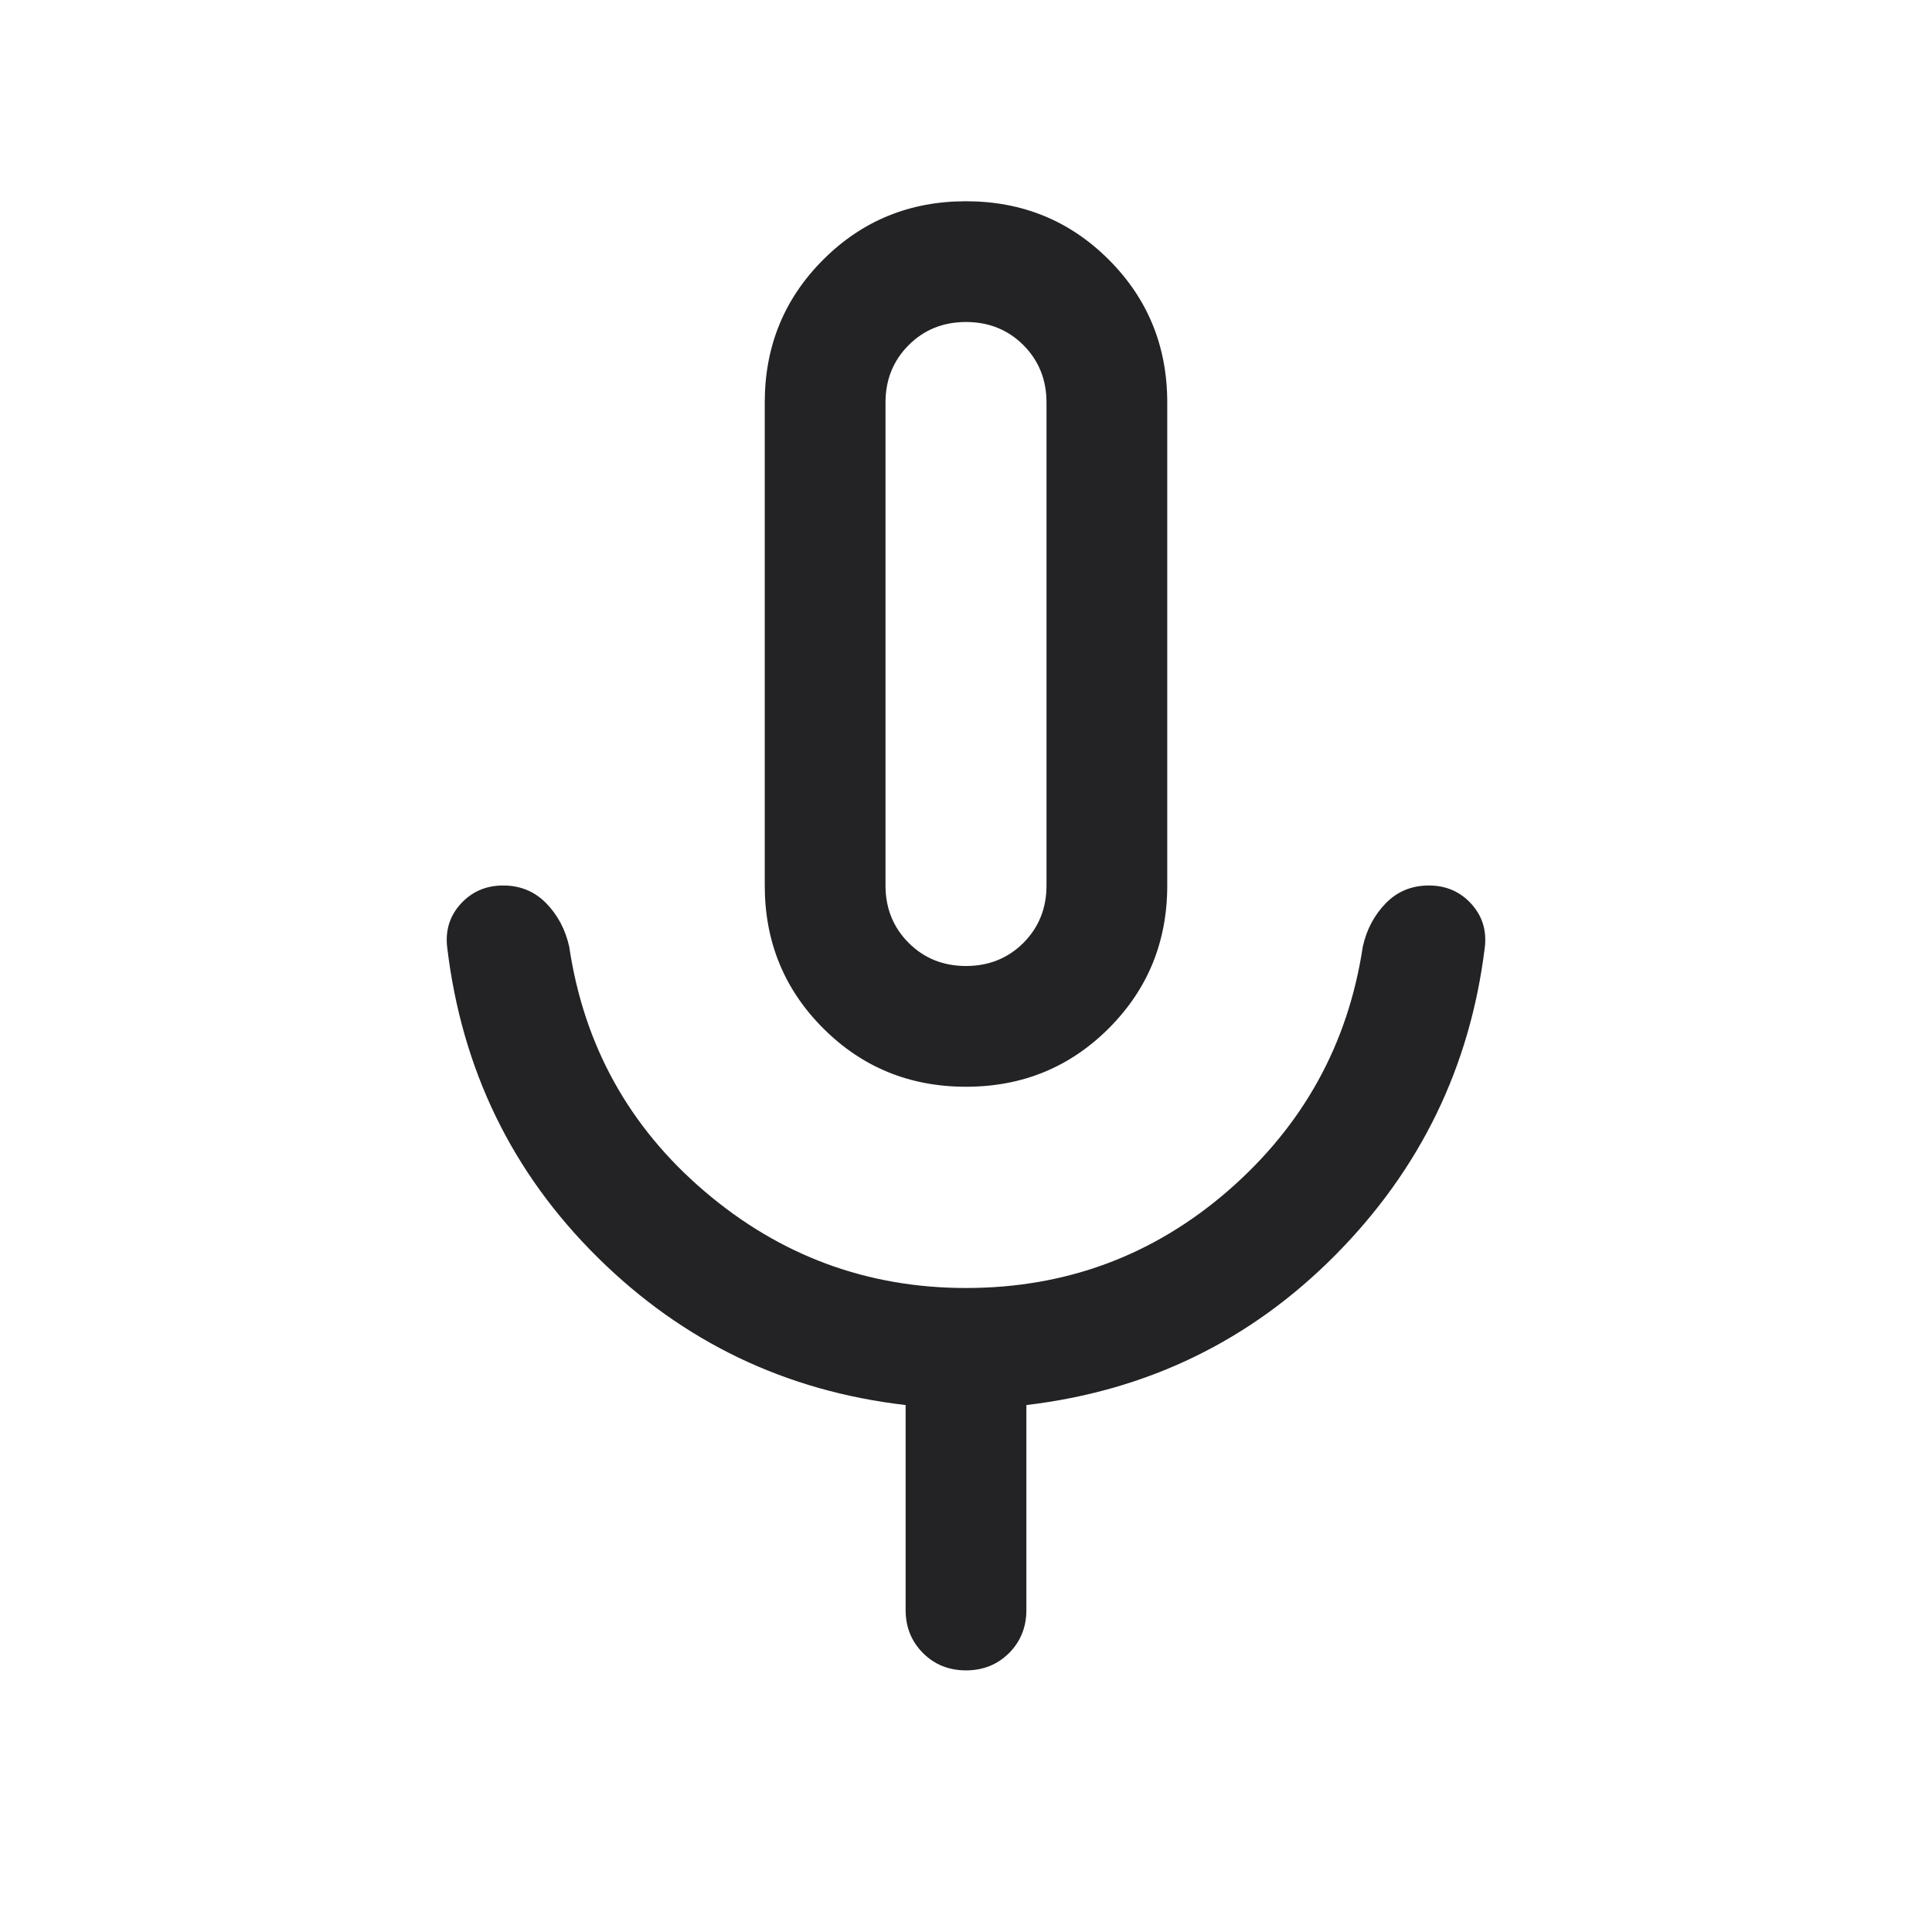 <svg width="24" height="24" viewBox="0 0 24 24" fill="none" xmlns="http://www.w3.org/2000/svg">
<path d="M12 13.5C11.301 13.5 10.71 13.258 10.226 12.774C9.742 12.29 9.5 11.699 9.5 11V5C9.5 4.301 9.742 3.71 10.226 3.226C10.71 2.742 11.301 2.5 12 2.5C12.699 2.5 13.29 2.742 13.774 3.226C14.258 3.71 14.5 4.301 14.5 5V11C14.5 11.699 14.258 12.29 13.774 12.774C13.29 13.258 12.699 13.5 12 13.5ZM11.25 20V17.454C9.762 17.282 8.486 16.671 7.423 15.619C6.36 14.568 5.738 13.287 5.556 11.775C5.529 11.562 5.585 11.38 5.723 11.228C5.862 11.076 6.037 11 6.25 11C6.463 11 6.641 11.073 6.785 11.22C6.928 11.367 7.024 11.547 7.071 11.76C7.253 12.984 7.813 13.997 8.751 14.798C9.689 15.599 10.772 16 12 16C13.245 16 14.332 15.595 15.262 14.786C16.191 13.976 16.747 12.967 16.929 11.76C16.976 11.547 17.072 11.367 17.215 11.22C17.359 11.073 17.537 11 17.75 11C17.963 11 18.139 11.076 18.277 11.228C18.415 11.38 18.471 11.562 18.444 11.775C18.262 13.253 17.644 14.525 16.59 15.589C15.535 16.654 14.255 17.276 12.75 17.454V20C12.75 20.213 12.678 20.391 12.535 20.535C12.391 20.678 12.213 20.75 12 20.75C11.787 20.75 11.609 20.678 11.466 20.535C11.322 20.391 11.25 20.213 11.25 20ZM12 12C12.283 12 12.521 11.904 12.713 11.713C12.904 11.521 13 11.283 13 11V5C13 4.717 12.904 4.479 12.713 4.287C12.521 4.096 12.283 4 12 4C11.717 4 11.479 4.096 11.288 4.287C11.096 4.479 11 4.717 11 5V11C11 11.283 11.096 11.521 11.288 11.713C11.479 11.904 11.717 12 12 12Z" fill="#232325"/>
</svg>
